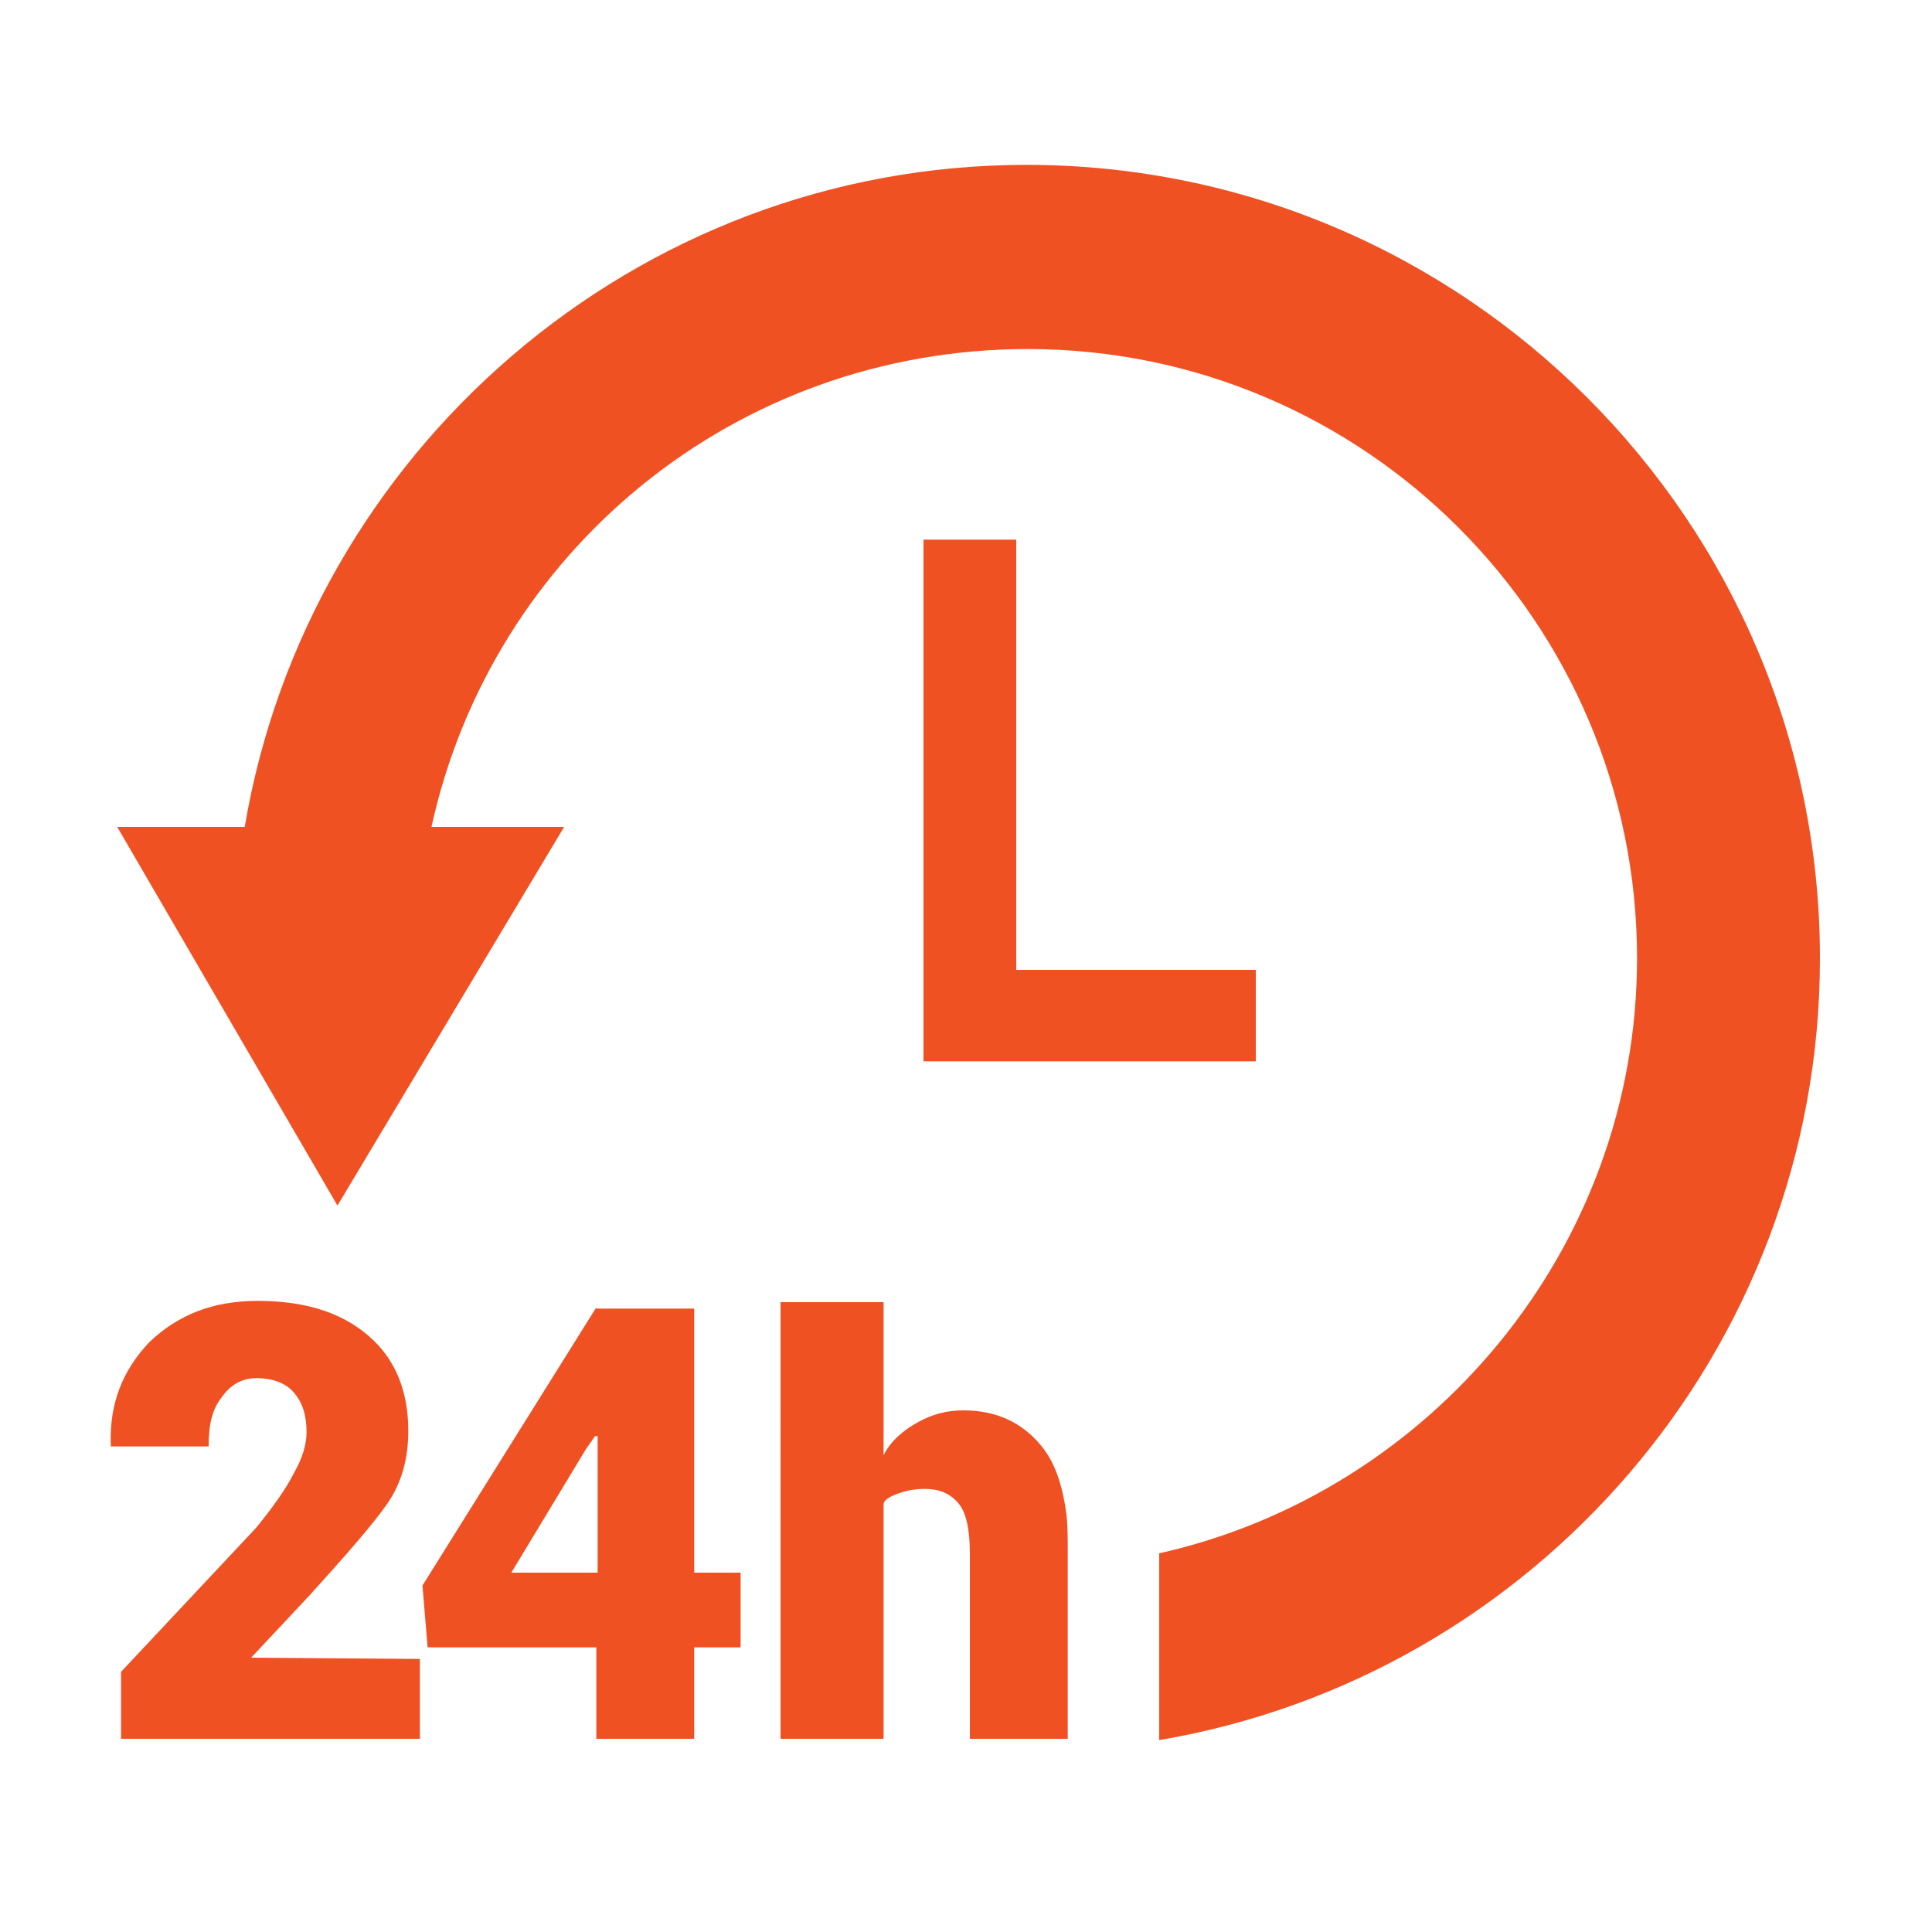 <?xml version="1.0" encoding="utf-8"?>
<!-- Generator: Adobe Illustrator 27.0.0, SVG Export Plug-In . SVG Version: 6.00 Build 0)  -->
<svg version="1.1" id="Layer_1" xmlns="http://www.w3.org/2000/svg" xmlns:xlink="http://www.w3.org/1999/xlink" x="0px" y="0px"
	 viewBox="0 0 150 150" style="enable-background:new 0 0 150 150;" xml:space="preserve">
<style type="text/css">
	.st0{fill:#F05123;}
</style>
<g>
	<path class="st0" d="M71.7,41.9v40.5h25.8v-7.1H78.9V41.9H71.7z"/>
	<path class="st0" d="M141.3,74.4c0-34-27.7-61.6-61.6-61.6c-30.5,0-55.8,22.4-60.7,51.4H9.1l17.1,29.4l17.6-29.4H33.5
		c4.7-21.4,23.6-37.1,46.3-37.1c26.1,0,47.3,21.2,47.3,47.3c0,22.6-16.1,41.5-37.1,46.2v14.5C119,130.2,141.3,104.9,141.3,74.4z
		 M19.5,128.7l4.5-4.8c2.9-3.2,5-5.6,6.1-7.2c1.1-1.6,1.6-3.5,1.6-5.6c0-3.1-1-5.6-3.1-7.4c-2.1-1.8-4.9-2.7-8.6-2.7
		c-3.5,0-6.2,1.1-8.4,3.2c-2.1,2.2-3.1,4.8-3,7.9l0,0.2h7.6c0-1.8,0.3-2.9,1-3.8c0.7-1,1.6-1.5,2.7-1.5c1.3,0,2.3,0.4,2.9,1.1
		c0.7,0.8,1,1.8,1,3.1c0,0.9-0.3,2-1,3.2c-0.6,1.2-1.6,2.6-2.9,4.2L9.4,129.8v5.2h23.2v-6.2L19.5,128.7
		C19.6,128.8,19.5,128.7,19.5,128.7z"/>
	<path class="st0" d="M53.9,101.6h-7.6v-0.1l-13.5,21.6l0.4,4.8h13.1v7.1h7.6v-7.1h3.6v-5.8h-3.6V101.6z M46.4,122.1h-6.7l5.8-9.6
		l0.7-1l0.2,0V122.1z M82.9,135v-14.4c0-1.1,0-2.1-0.1-3c-0.3-2.3-0.9-4.1-2-5.4c-1.5-1.8-3.5-2.7-6-2.7c-1.3,0-2.4,0.3-3.5,0.9
		c-1.1,0.6-2.2,1.5-2.7,2.6v-11.9h-8V135h8v-18.2c0-0.4,0.7-0.7,1.3-0.9c0.6-0.2,1.2-0.3,1.9-0.3c1.2,0,2,0.4,2.6,1.1
		c0.6,0.7,0.9,2,0.9,3.9V135H82.9L82.9,135z"/>
</g>
</svg>
